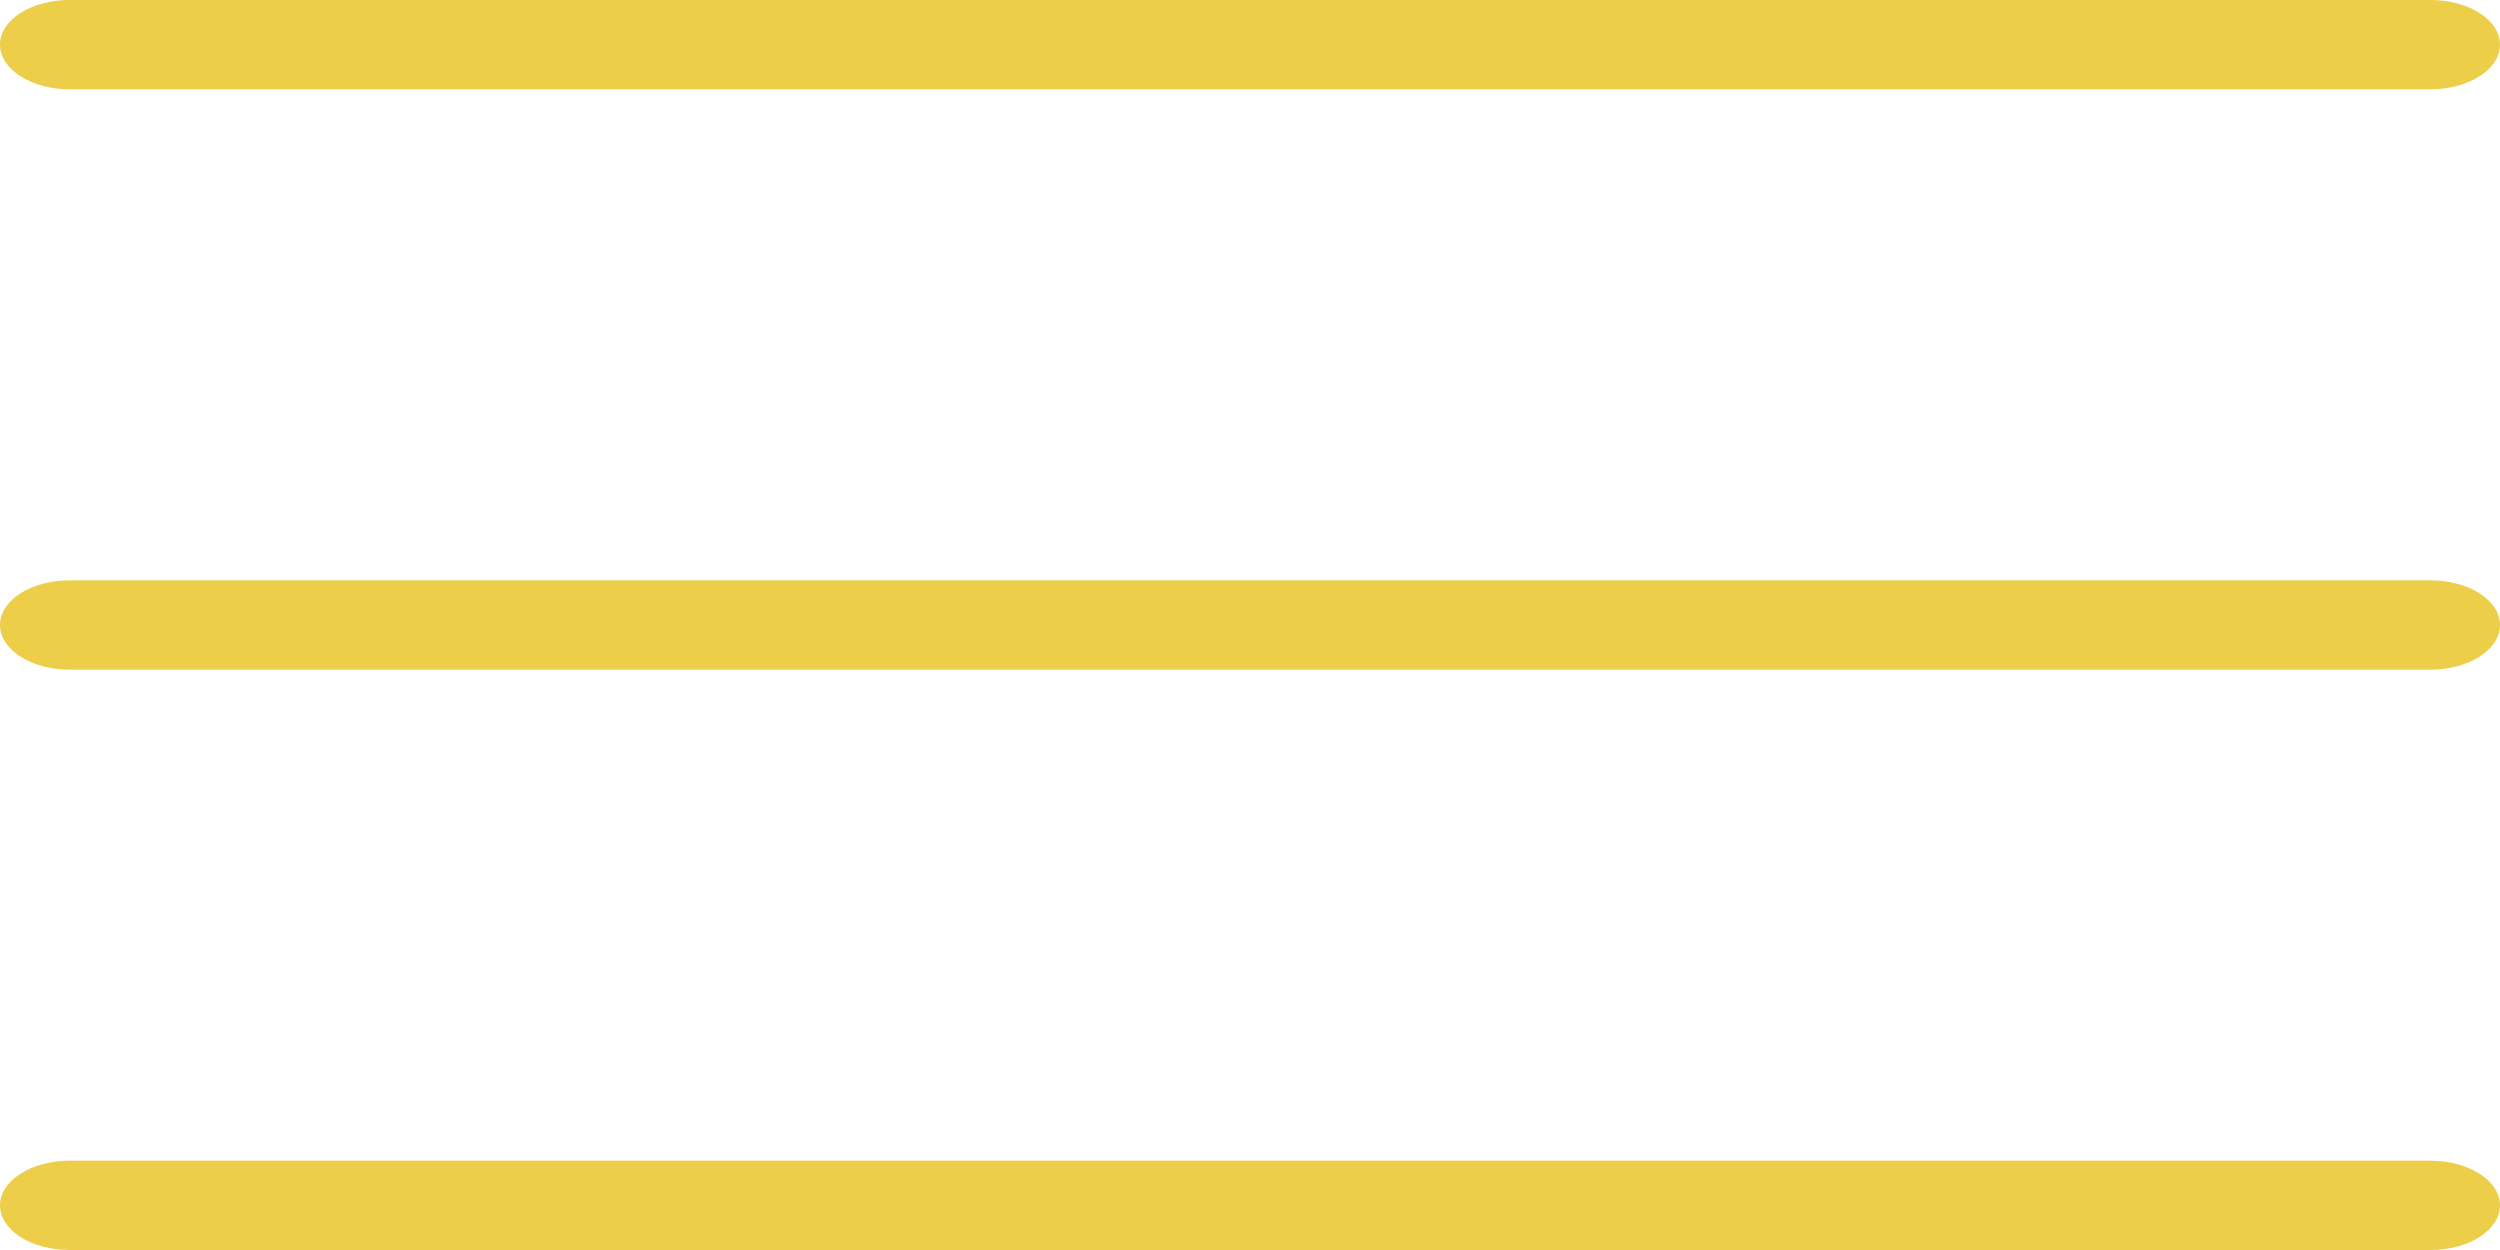 <?xml version="1.0" encoding="UTF-8"?> <svg xmlns="http://www.w3.org/2000/svg" width="36" height="18" viewBox="0 0 36 18" fill="none"> <path fill-rule="evenodd" clip-rule="evenodd" d="M0 0.643C0 0.472 0.105 0.309 0.293 0.188C0.48 0.068 0.735 0 1 0H35C35.265 0 35.52 0.068 35.707 0.188C35.895 0.309 36 0.472 36 0.643C36 0.813 35.895 0.977 35.707 1.097C35.52 1.218 35.265 1.286 35 1.286H1C0.735 1.286 0.48 1.218 0.293 1.097C0.105 0.977 0 0.813 0 0.643ZM0 9C0 8.829 0.105 8.666 0.293 8.545C0.48 8.425 0.735 8.357 1 8.357H35C35.265 8.357 35.52 8.425 35.707 8.545C35.895 8.666 36 8.829 36 9C36 9.171 35.895 9.334 35.707 9.455C35.52 9.575 35.265 9.643 35 9.643H1C0.735 9.643 0.48 9.575 0.293 9.455C0.105 9.334 0 9.171 0 9ZM0 17.357C0 17.187 0.105 17.023 0.293 16.903C0.48 16.782 0.735 16.714 1 16.714H35C35.265 16.714 35.52 16.782 35.707 16.903C35.895 17.023 36 17.187 36 17.357C36 17.528 35.895 17.691 35.707 17.812C35.52 17.932 35.265 18 35 18H1C0.735 18 0.48 17.932 0.293 17.812C0.105 17.691 0 17.528 0 17.357Z" fill="#ECCE48"></path> </svg> 
